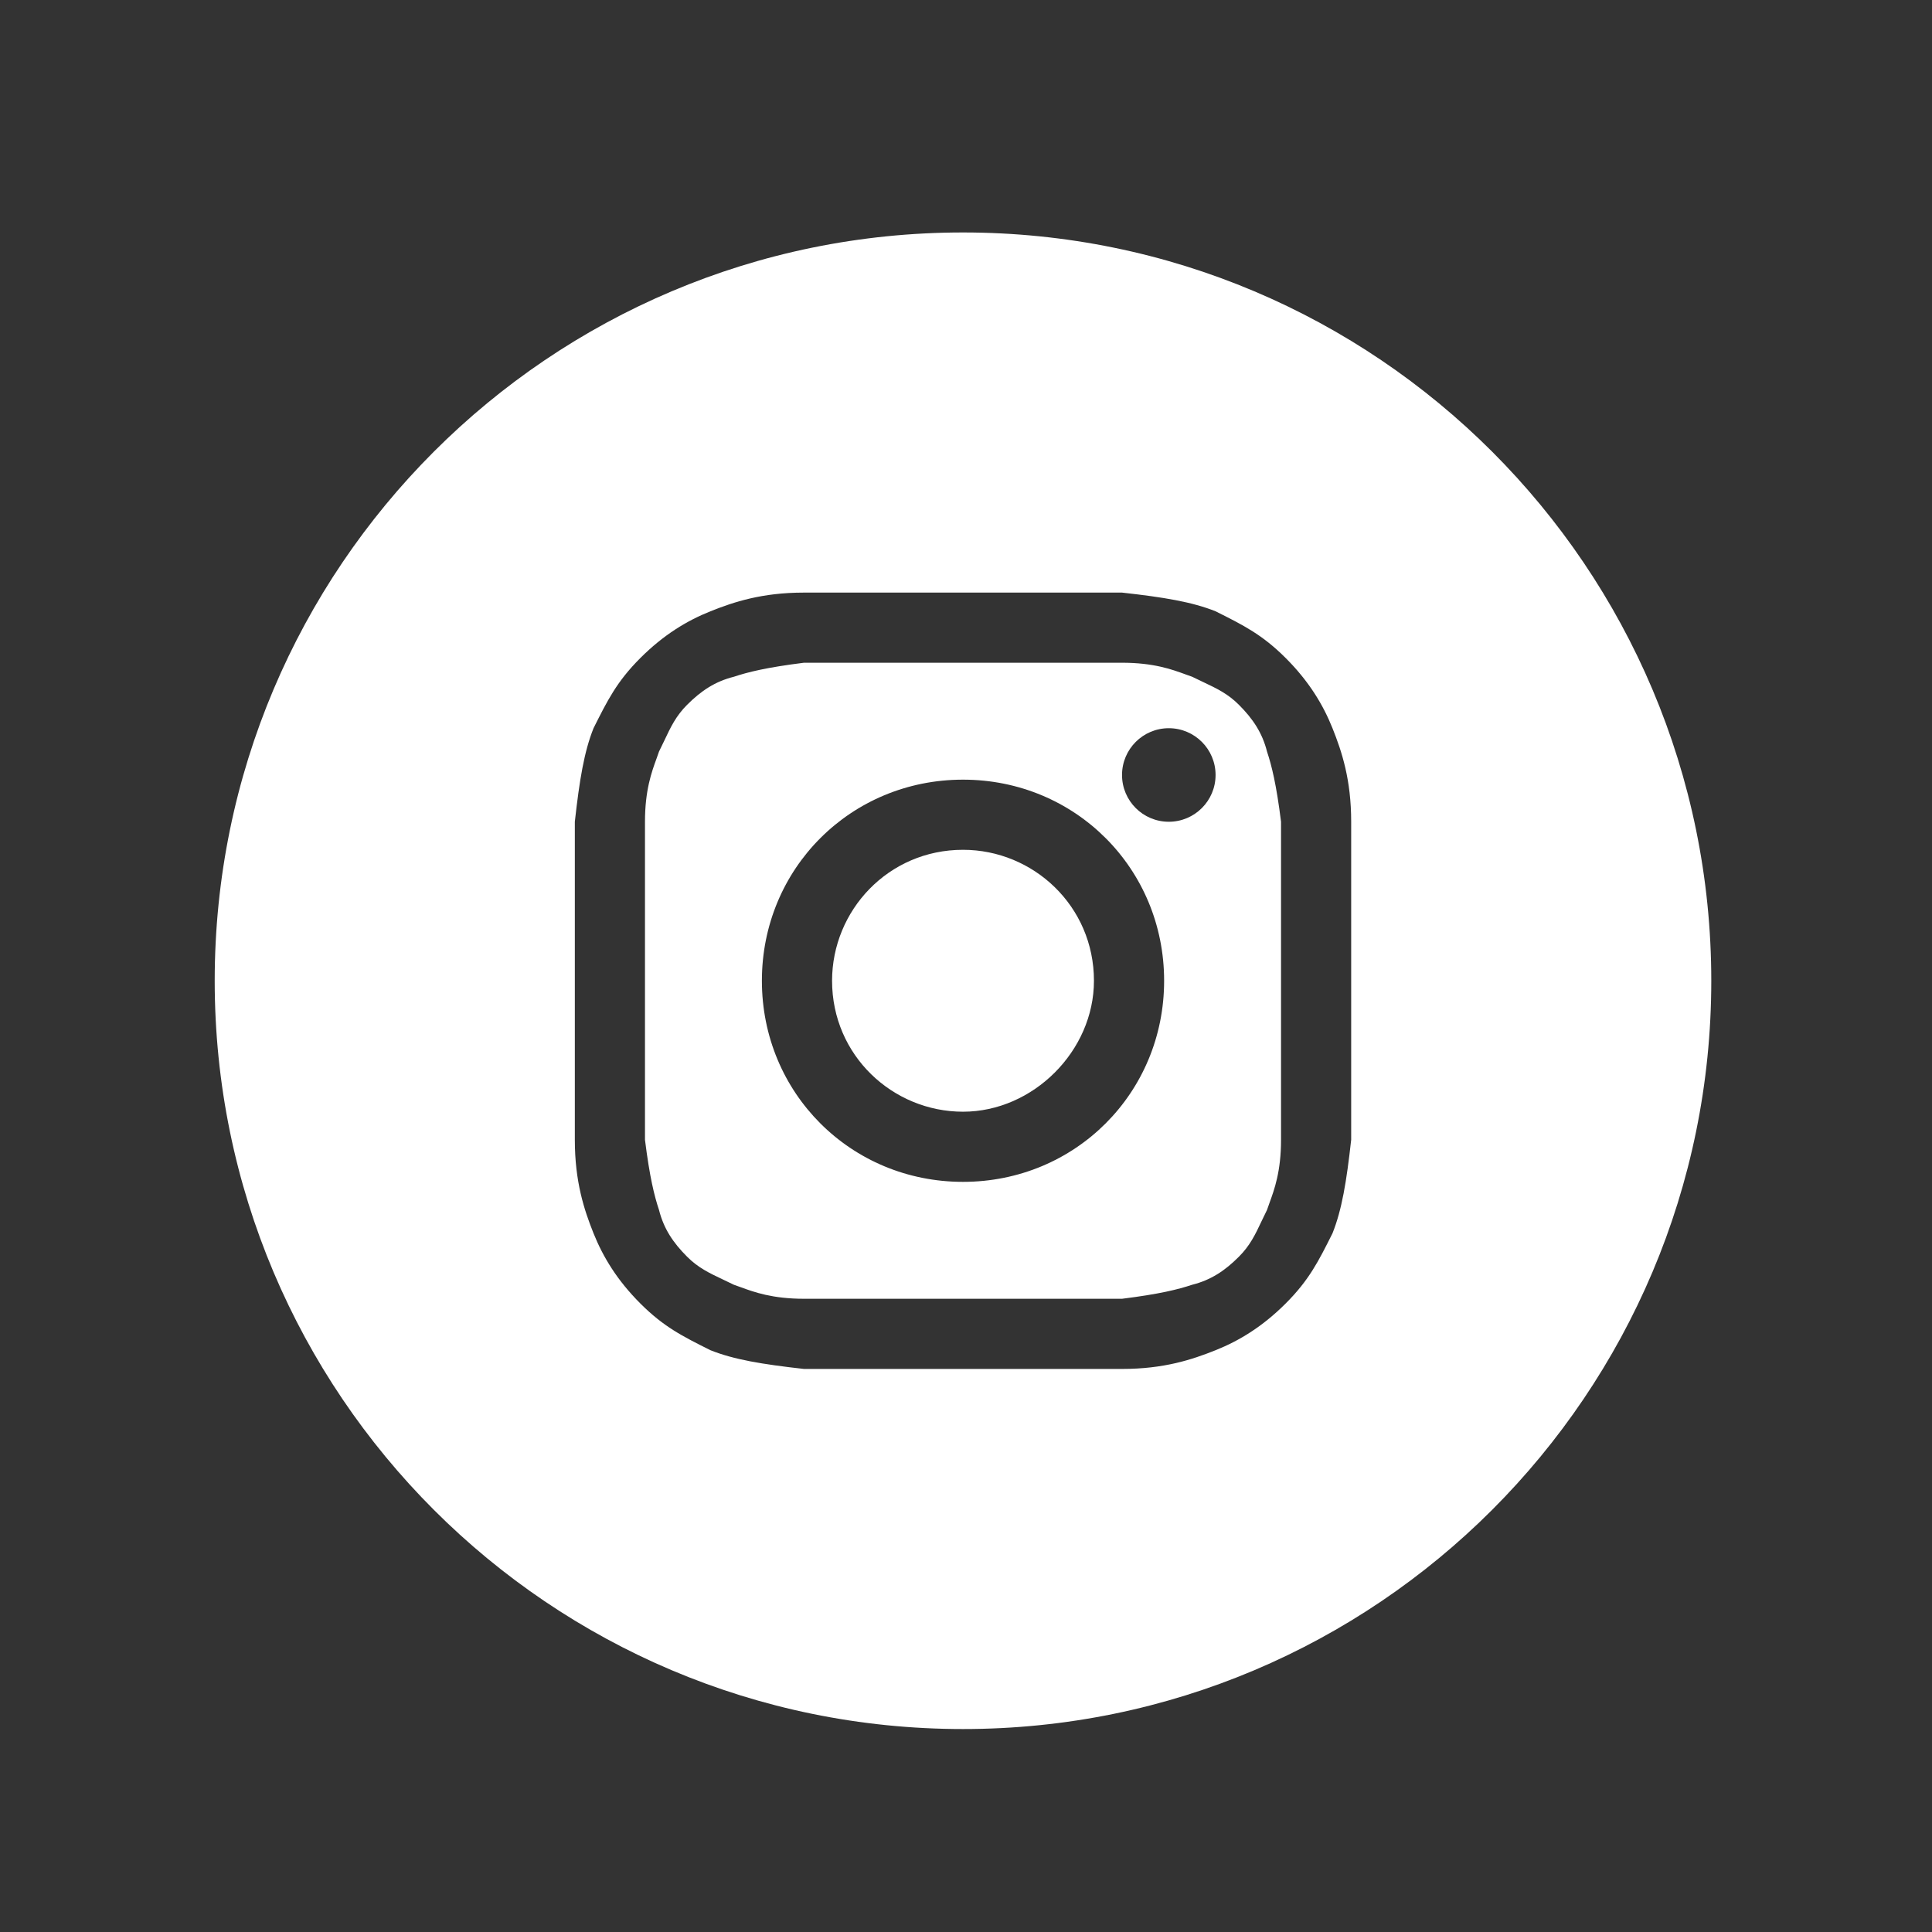 <svg width="62" height="62" viewBox="0 0 62 62" fill="none" xmlns="http://www.w3.org/2000/svg">
<rect x="0" y="0" width="62" height="62" fill="#333333" stroke="none"/>
<path d="M30.904 35.676C28.653 35.676 26.702 33.875 26.702 31.474C26.702 29.222 28.503 27.271 30.904 27.271C33.155 27.271 35.106 29.072 35.106 31.474C35.106 33.725 33.155 35.676 30.904 35.676Z" fill="white"/>
<path fill-rule="evenodd" clip-rule="evenodd" d="M36.007 21.268H25.801C24.6 21.418 24 21.568 23.55 21.718C22.95 21.868 22.499 22.168 22.049 22.619C21.693 22.975 21.524 23.331 21.321 23.762C21.267 23.875 21.211 23.994 21.148 24.119C21.125 24.189 21.099 24.262 21.07 24.341C20.913 24.77 20.698 25.356 20.698 26.371V36.576C20.848 37.777 20.998 38.377 21.148 38.828C21.299 39.428 21.599 39.878 22.049 40.328C22.405 40.685 22.762 40.853 23.192 41.057C23.306 41.11 23.424 41.166 23.55 41.229C23.619 41.252 23.693 41.279 23.771 41.308C24.2 41.465 24.786 41.679 25.801 41.679H36.007C37.208 41.529 37.808 41.379 38.258 41.229C38.858 41.079 39.309 40.779 39.759 40.328C40.115 39.972 40.284 39.616 40.487 39.185C40.541 39.072 40.597 38.953 40.66 38.828C40.683 38.758 40.709 38.685 40.738 38.606C40.895 38.177 41.11 37.591 41.11 36.576V26.371C40.96 25.17 40.81 24.57 40.66 24.119C40.509 23.519 40.209 23.069 39.759 22.619C39.403 22.262 39.046 22.094 38.616 21.89C38.502 21.837 38.383 21.78 38.258 21.718C38.188 21.695 38.115 21.668 38.037 21.639C37.608 21.482 37.022 21.268 36.007 21.268ZM30.904 25.02C27.302 25.02 24.45 27.872 24.45 31.474C24.45 35.075 27.302 37.927 30.904 37.927C34.506 37.927 37.358 35.075 37.358 31.474C37.358 27.872 34.506 25.02 30.904 25.02ZM39.009 24.87C39.009 25.699 38.337 26.371 37.508 26.371C36.679 26.371 36.007 25.699 36.007 24.87C36.007 24.041 36.679 23.369 37.508 23.369C38.337 23.369 39.009 24.041 39.009 24.87Z" fill="white"/>
<path fill-rule="evenodd" clip-rule="evenodd" d="M6.89 31.474C6.89 18.211 17.642 7.46 30.904 7.46C44.166 7.46 54.917 18.211 54.917 31.474C54.917 44.736 44.166 55.487 30.904 55.487C17.642 55.487 6.89 44.736 6.89 31.474ZM25.801 19.017H36.007C37.358 19.167 38.258 19.317 39.009 19.617C39.909 20.067 40.509 20.367 41.26 21.118C42.01 21.868 42.461 22.619 42.761 23.369C43.061 24.119 43.361 25.02 43.361 26.371V36.576C43.211 37.927 43.061 38.828 42.761 39.578C42.31 40.479 42.01 41.079 41.26 41.829C40.509 42.58 39.759 43.03 39.009 43.33C38.258 43.63 37.358 43.931 36.007 43.931H25.801C24.45 43.78 23.55 43.63 22.799 43.33C21.899 42.88 21.299 42.58 20.548 41.829C19.798 41.079 19.348 40.328 19.047 39.578C18.747 38.828 18.447 37.927 18.447 36.576V26.371C18.597 25.02 18.747 24.119 19.047 23.369C19.498 22.468 19.798 21.868 20.548 21.118C21.299 20.367 22.049 19.917 22.799 19.617C23.55 19.317 24.45 19.017 25.801 19.017Z" fill="white"/>
</svg>
